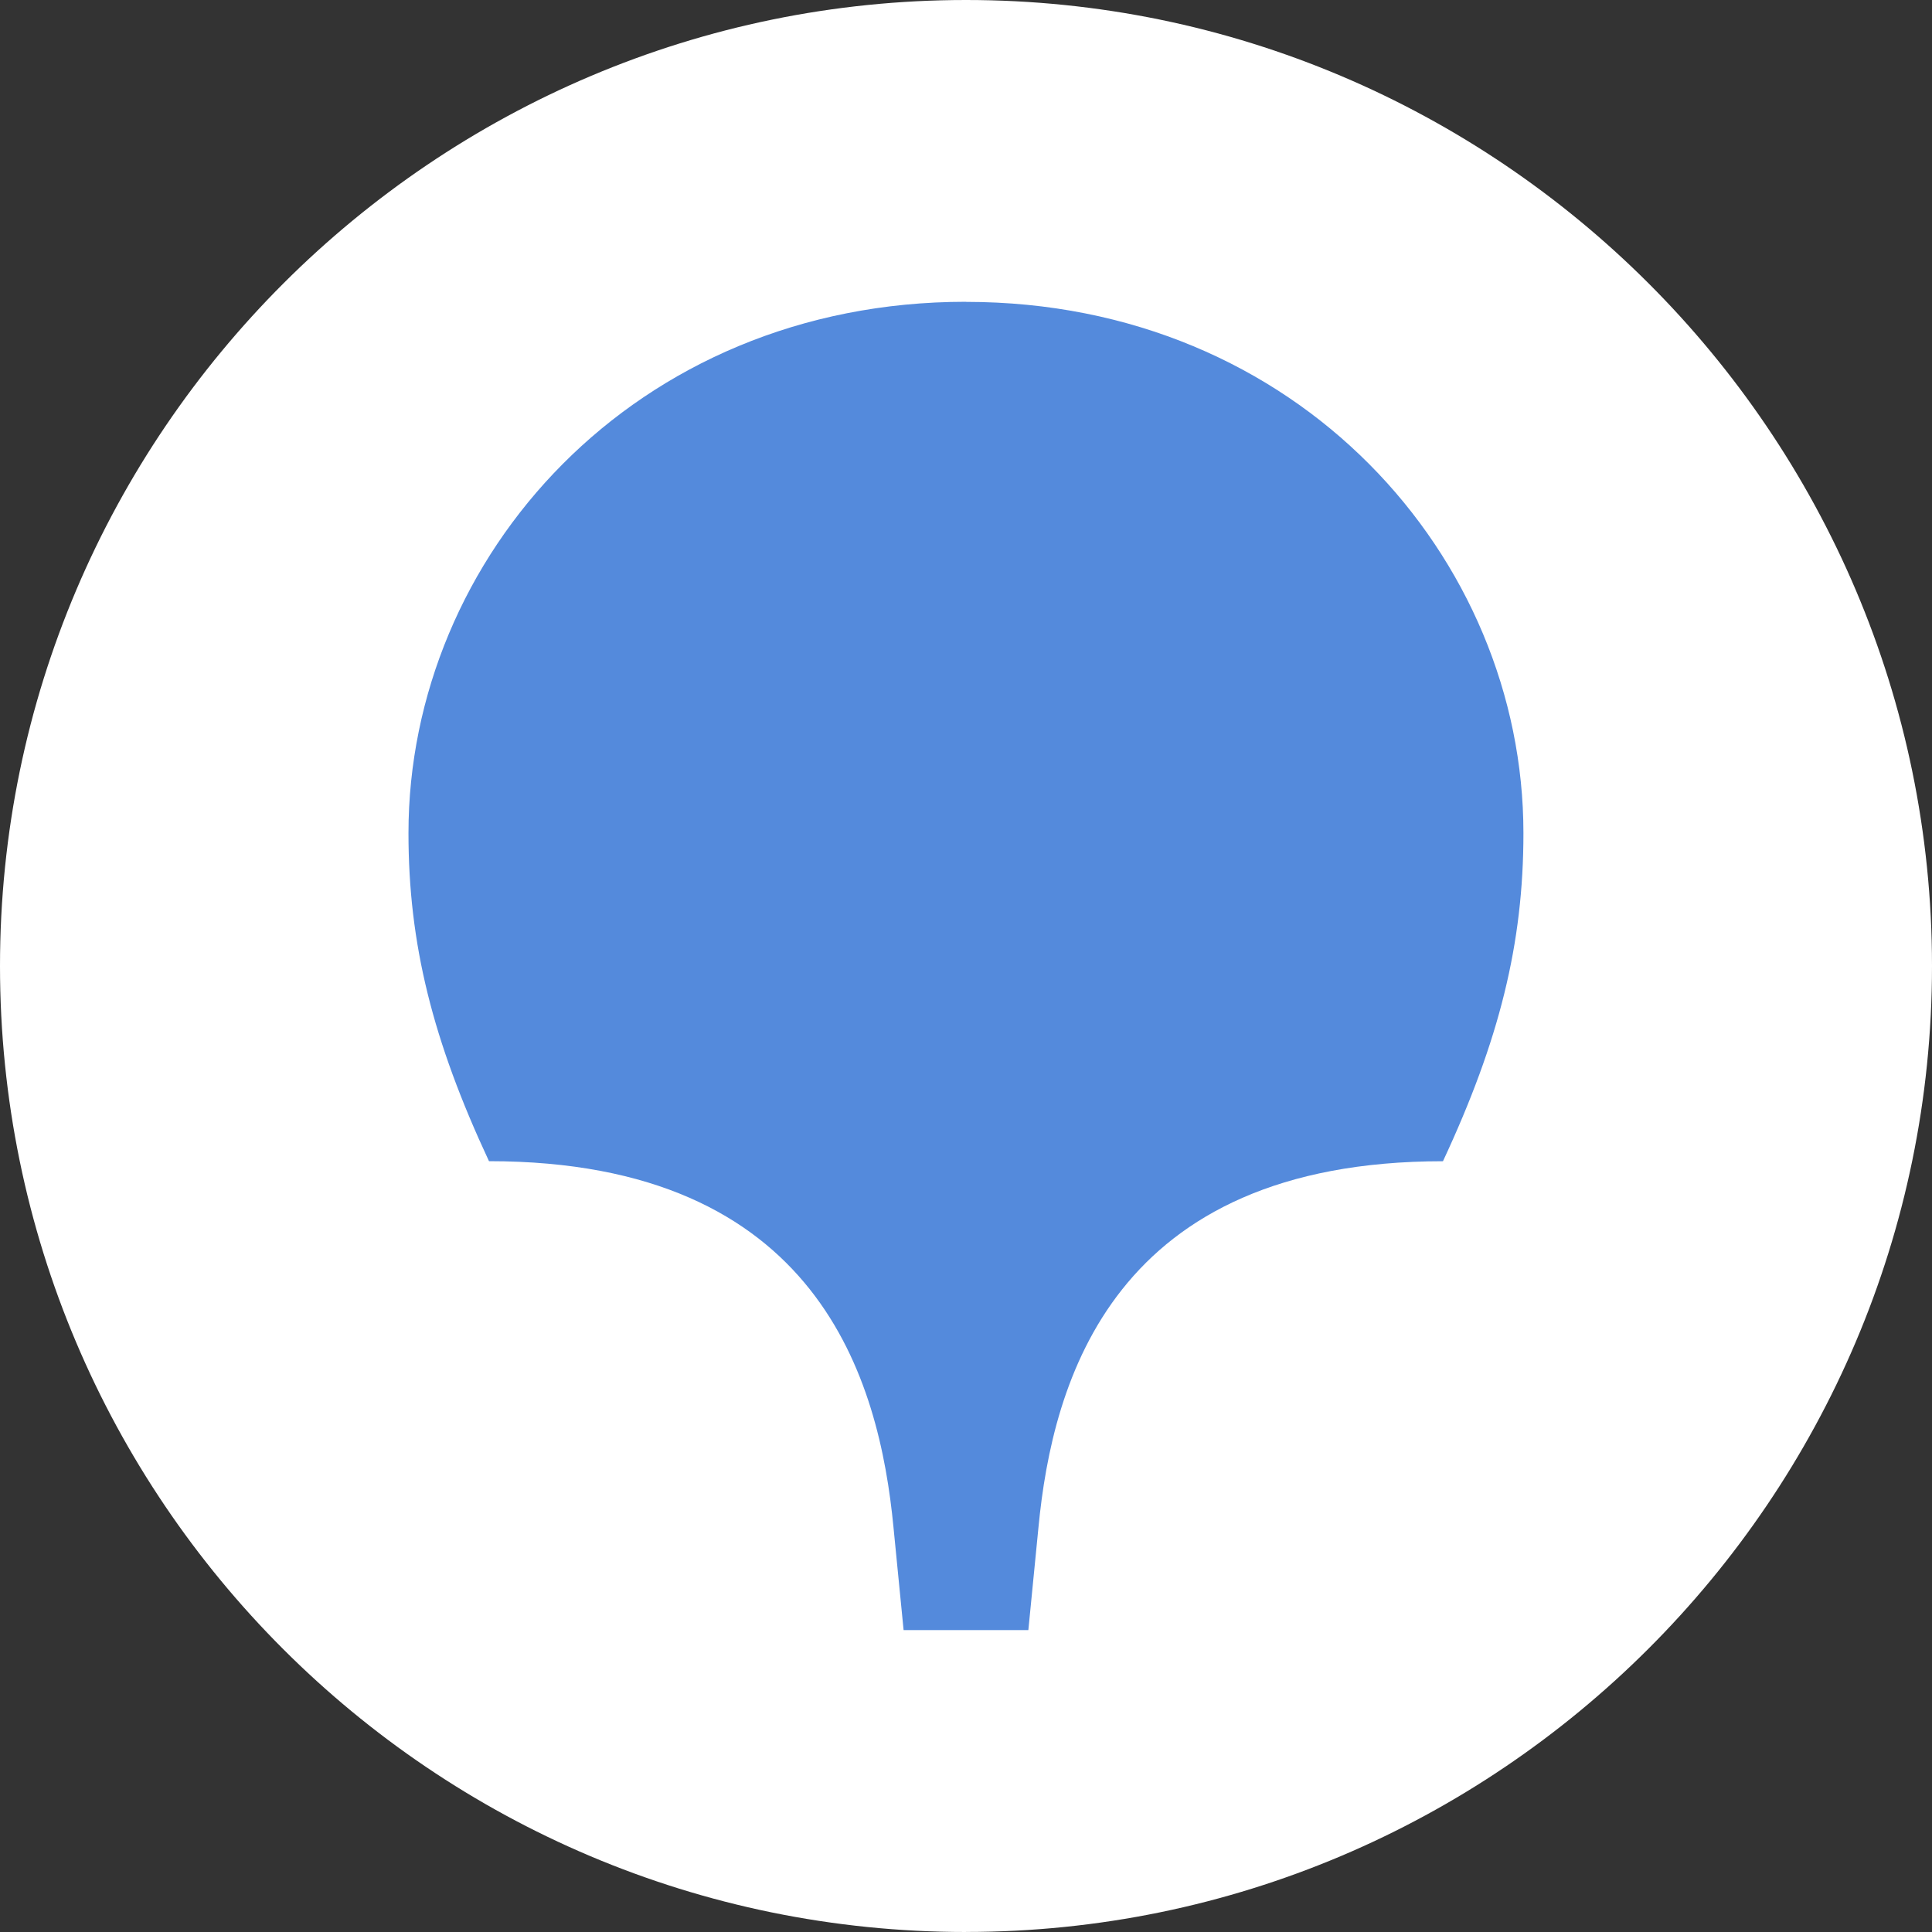 <?xml version="1.0" encoding="UTF-8"?> <svg xmlns="http://www.w3.org/2000/svg" width="40" height="40" viewBox="0 0 40 40" fill="none"><rect x="0" y="0" width="40" height="40" fill="#333333" stroke="none"/><path fill-rule="evenodd" clip-rule="evenodd" d="M20 39.999C31.001 39.999 40 31.039 40 19.999C40 8.958 30.999 0 20 0C9.001 0 0 8.96 0 20C0 31.04 8.96 40 20 40V39.999Z" fill="white"></path><path fill-rule="evenodd" clip-rule="evenodd" d="M20 6.25C26.875 6.25 31.541 11.542 31.541 17.25C31.541 19.542 31.041 21.542 29.875 24.042C23.042 24.042 21.792 28.584 21.5 31.625L21.291 33.749H18.708L18.499 31.624C18.206 28.581 16.958 24.041 10.124 24.041C8.957 21.541 8.457 19.541 8.457 17.249C8.457 11.54 13.123 6.248 19.999 6.248L20 6.25Z" fill="#548ADC"></path></svg> 